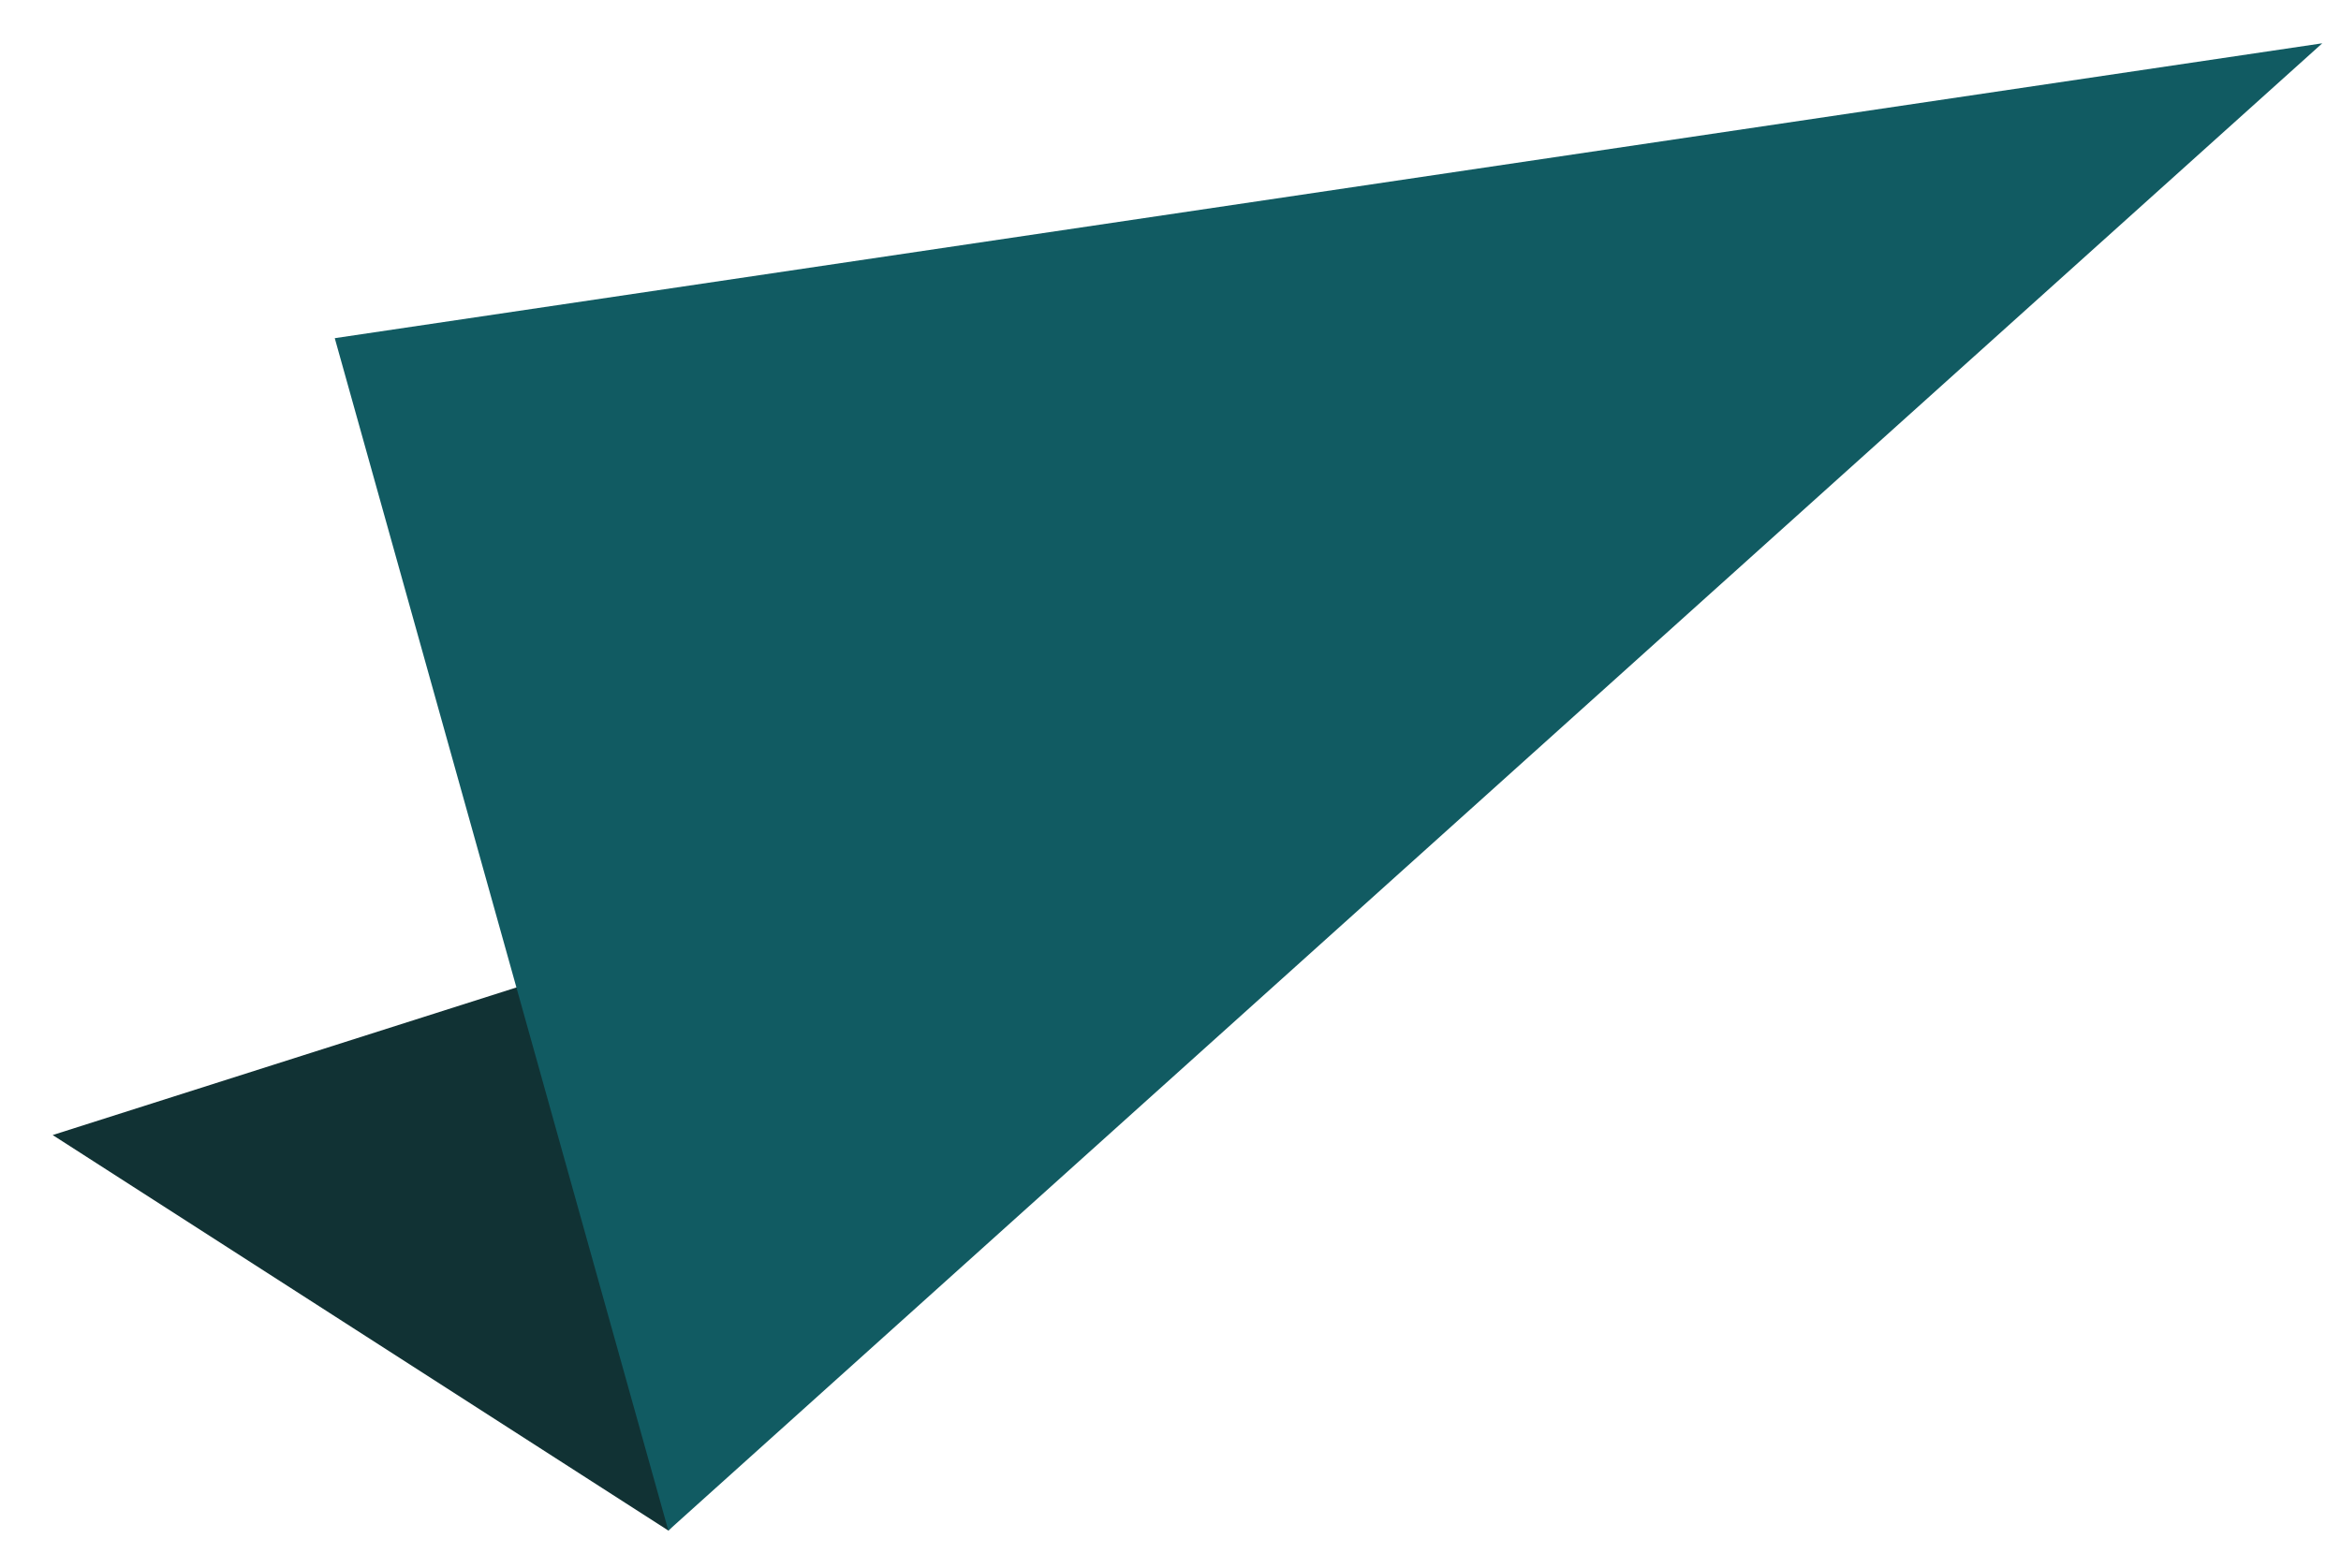 <?xml version="1.0" encoding="utf-8"?>
<!-- Generator: Adobe Illustrator 25.2.3, SVG Export Plug-In . SVG Version: 6.00 Build 0)  -->
<svg version="1.1" id="Ebene_1" xmlns="http://www.w3.org/2000/svg" xmlns:xlink="http://www.w3.org/1999/xlink" x="0px" y="0px"
	 viewBox="0 0 200 134" style="enable-background:new 0 0 200 134;" xml:space="preserve">
<style type="text/css">
	.st0{fill:#113234;}
	.st1{fill:#115B62;}
</style>
<polygon class="st0" points="4.5,97 57.1,130.8 122.3,59.5 "/>
<polygon class="st1" points="57.1,130.8 28.6,28.9 198.4,3.7 "/>
</svg>
